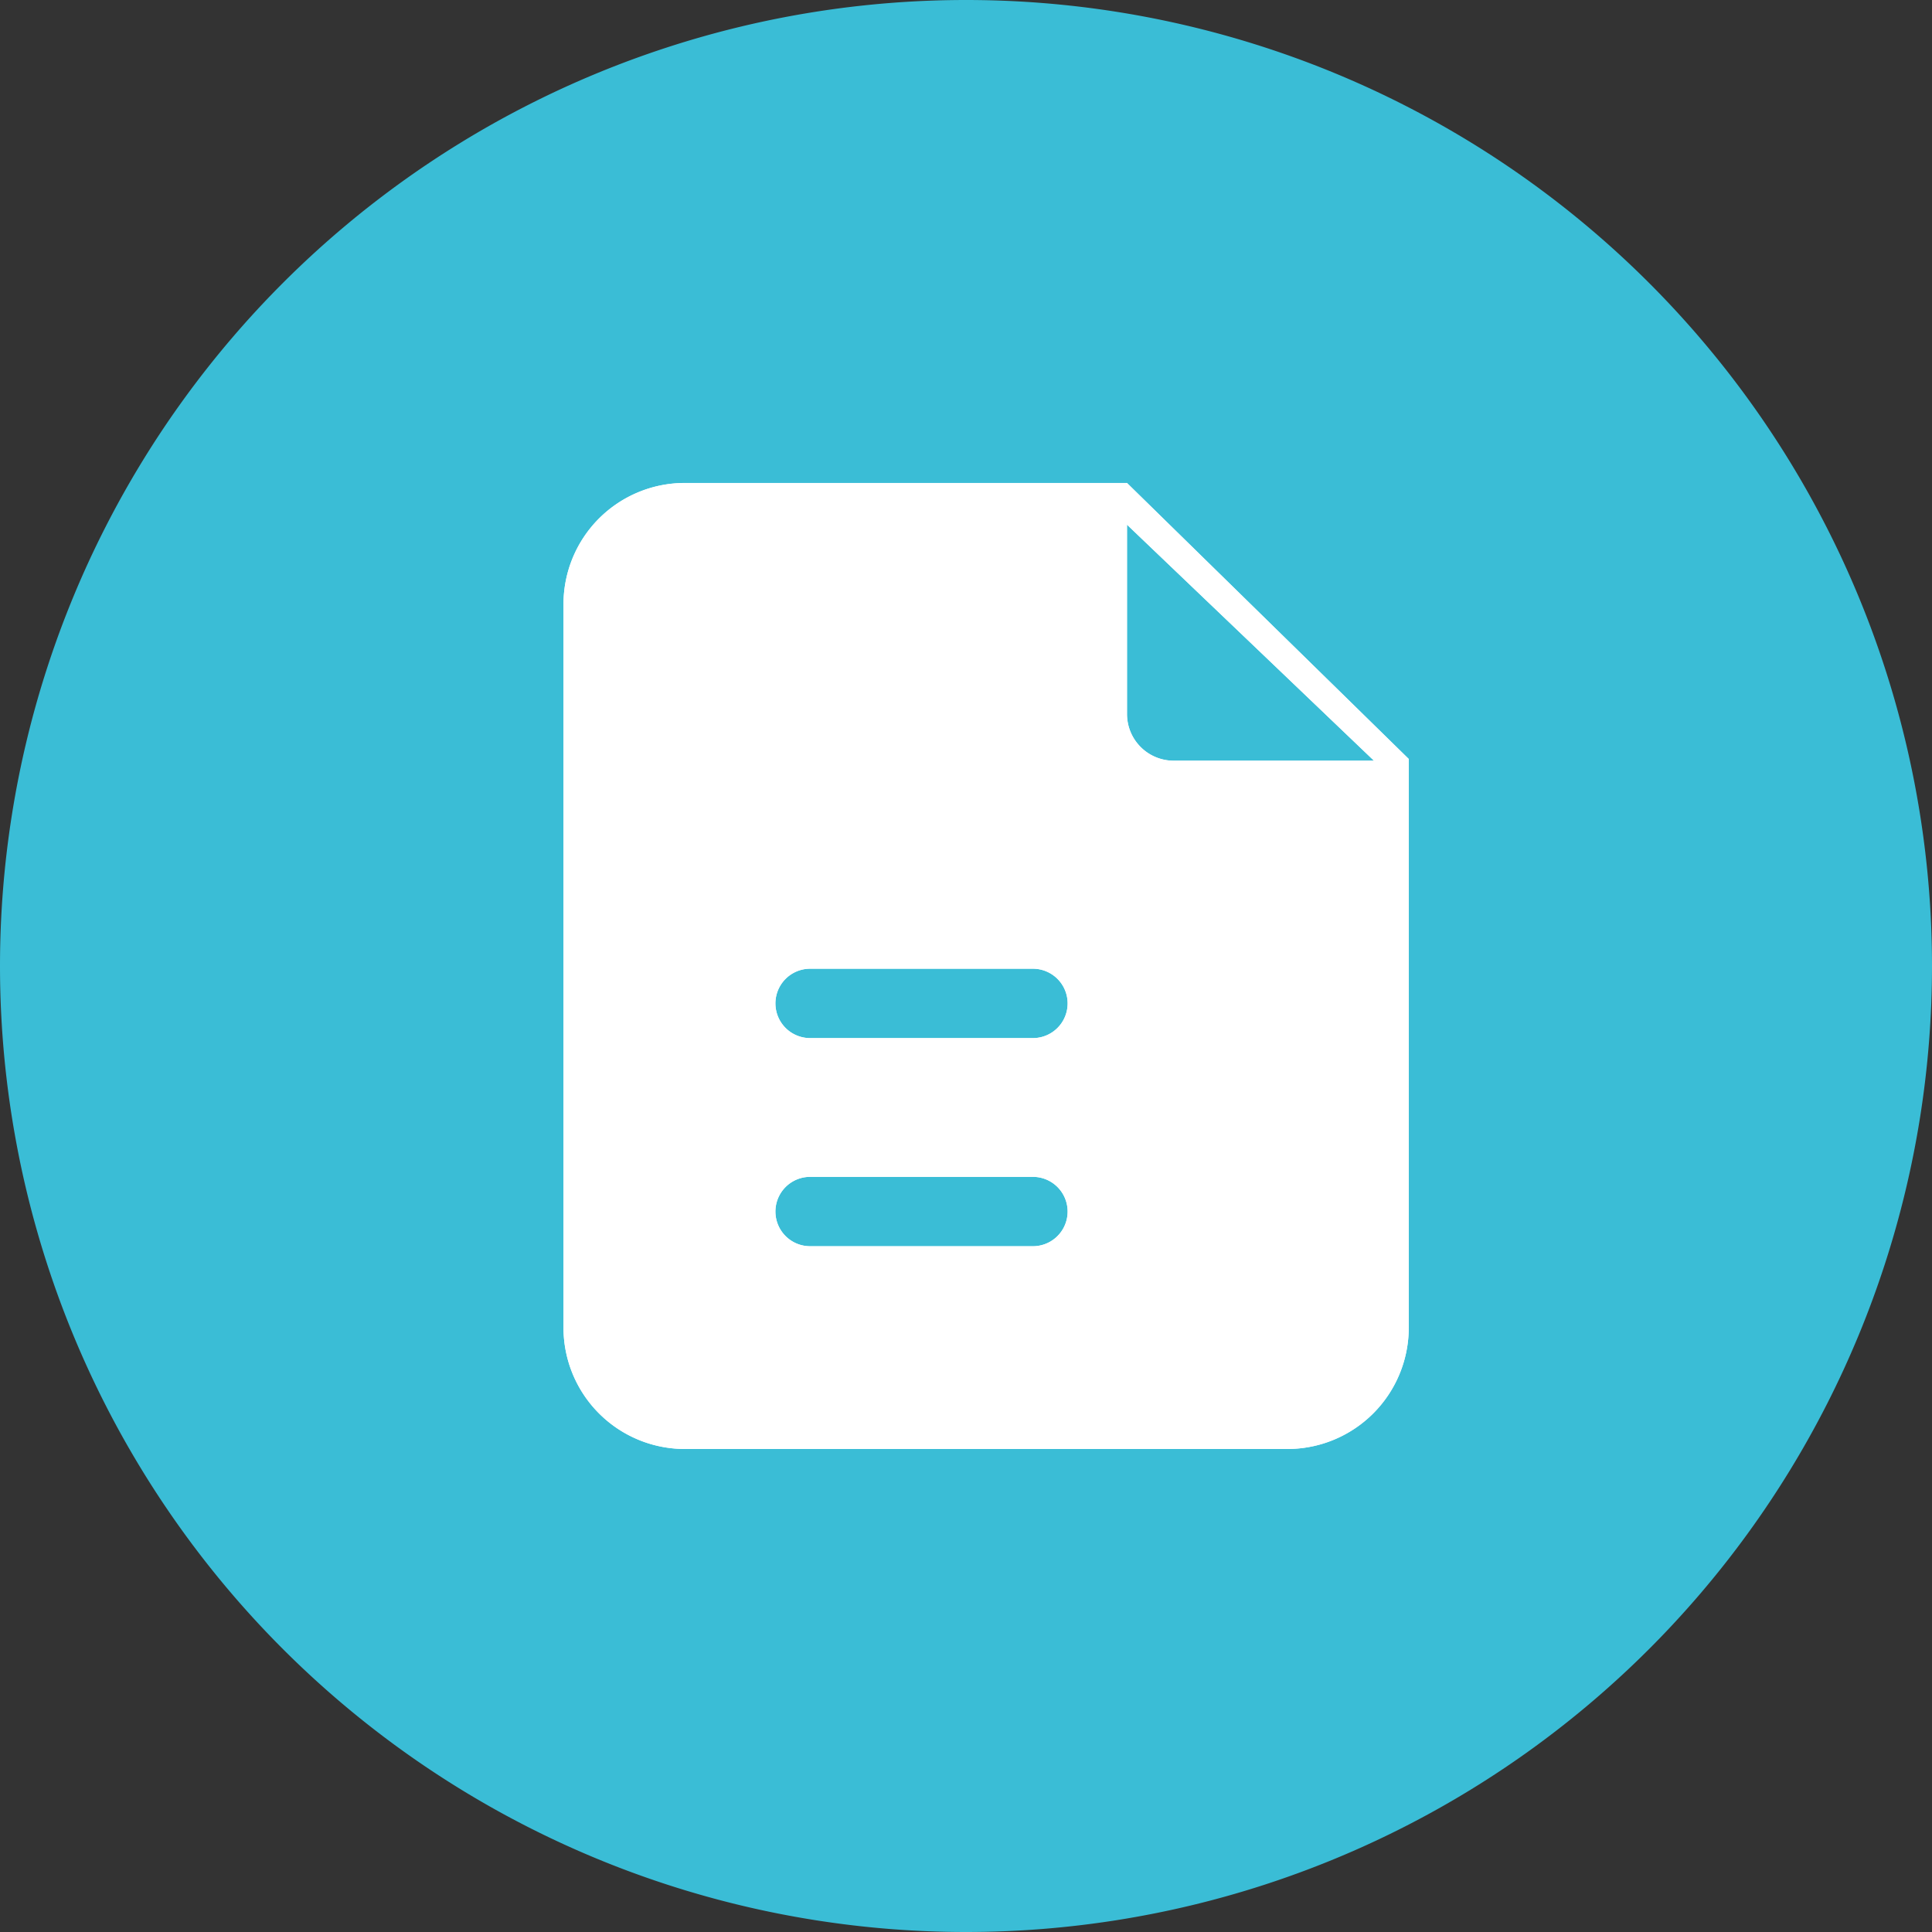 <?xml version="1.0" standalone="no"?><!DOCTYPE svg PUBLIC "-//W3C//DTD SVG 1.1//EN" "http://www.w3.org/Graphics/SVG/1.1/DTD/svg11.dtd"><svg t="1743085746332" class="icon" viewBox="0 0 1024 1024" version="1.1" xmlns="http://www.w3.org/2000/svg" p-id="5692" width="16" height="16" xmlns:xlink="http://www.w3.org/1999/xlink"><rect x="0" y="0" width="1024" height="1024" fill="#333333" stroke="none"/><path d="M512 512m-512 0a512 512 0 1 0 1024 0 512 512 0 1 0-1024 0Z" fill="#3ABDD6" p-id="5693"></path><path d="M682.667 768h-320a64.32 64.32 0 0 1-64-64v-384a64.256 64.256 0 0 1 64-64h234.667l149.333 146.283v301.717a64.32 64.32 0 0 1-64 64z m-253.291-144.235a18.389 18.389 0 1 0 0 36.779h118.101a18.389 18.389 0 1 0 0-36.779z m0-110.315a18.389 18.389 0 1 0 0 36.779h118.101a18.389 18.389 0 1 0 0-36.779z m167.957-235.349v100.523a24.747 24.747 0 0 0 24.875 24.576h106.027l-130.901-125.099z" fill="#FFFFFF" p-id="5694"></path><path d="M682.667 767.979H362.667a64.32 64.32 0 0 1-64-64V319.979a64.256 64.256 0 0 1 64-64h234.667l149.333 146.283V703.979a64.32 64.32 0 0 1-64 64zM429.376 623.744a18.389 18.389 0 1 0 0 36.779h118.101a18.389 18.389 0 1 0 0-36.779z m0-110.315a18.389 18.389 0 1 0 0 36.779h118.101a18.389 18.389 0 1 0 0-36.779zM597.333 278.08v100.523A24.747 24.747 0 0 0 622.208 403.179h106.027L597.333 278.08z" fill="#FFFFFF" p-id="5695"></path></svg>